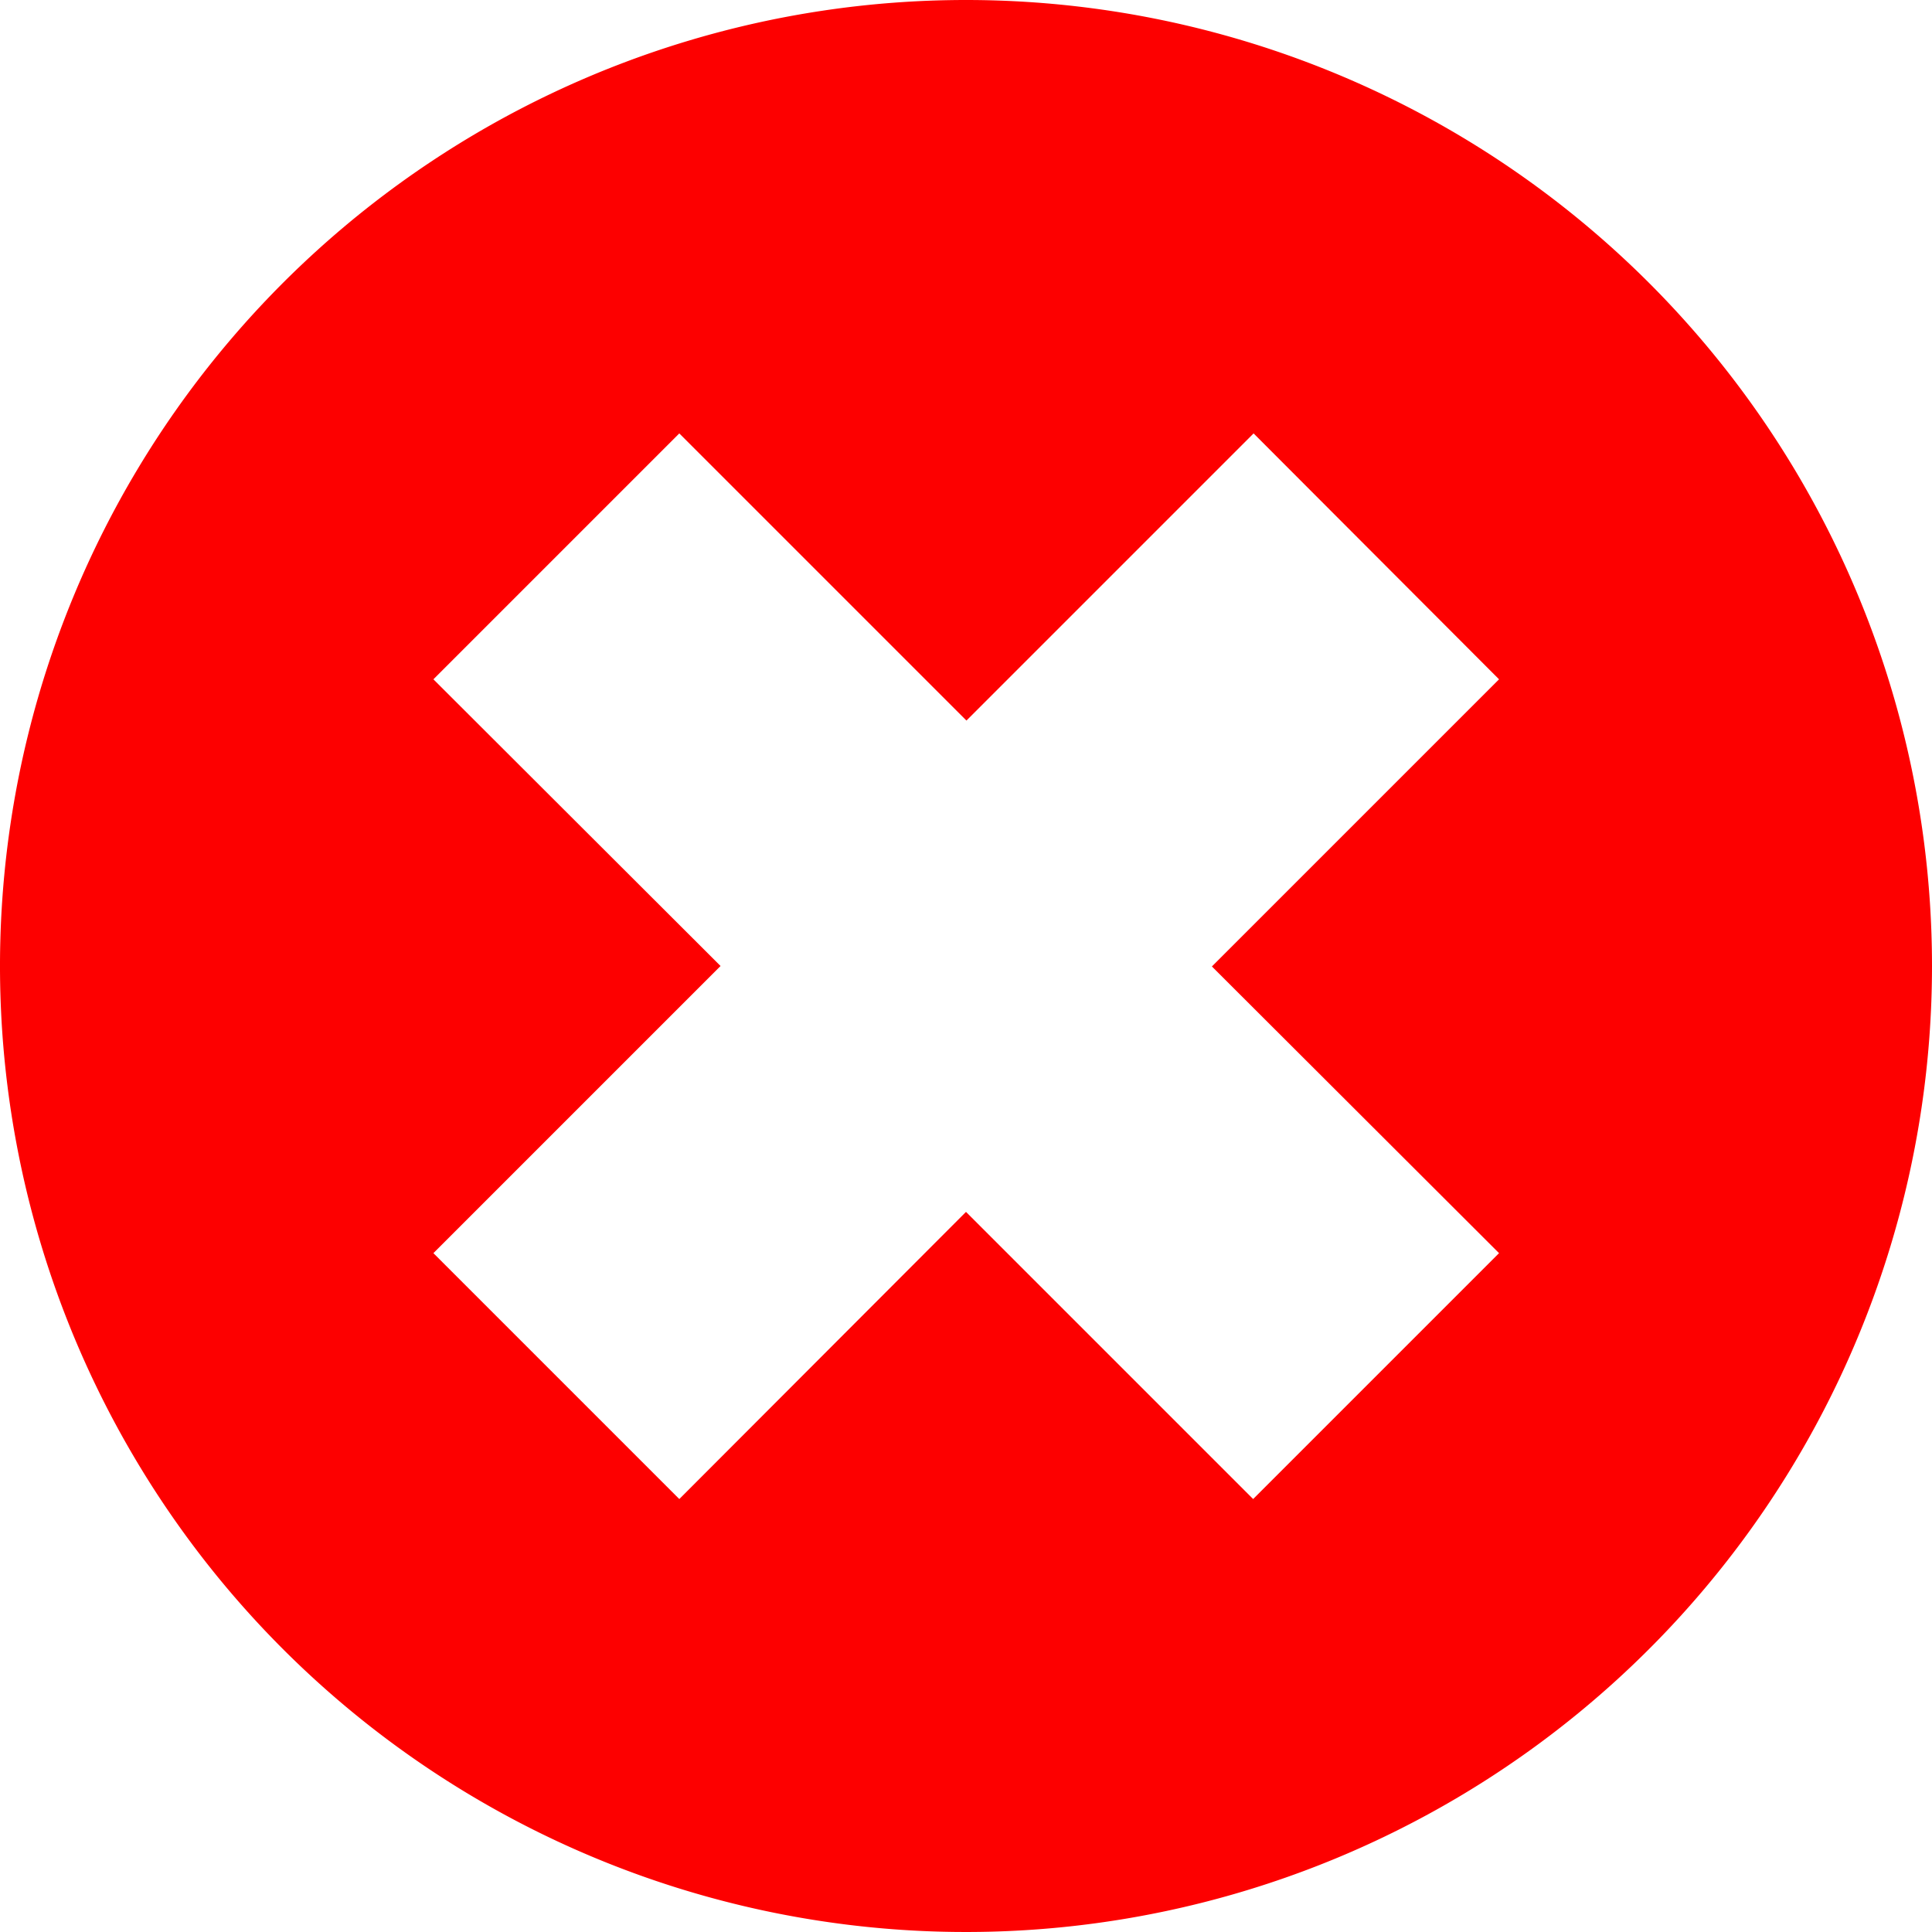 <svg xmlns="http://www.w3.org/2000/svg" viewBox="0 0 29.786 29.786"><defs><style>.a{fill:#fd0000;}</style></defs><path class="a" d="M14.893,0A14.893,14.893,0,1,0,29.786,14.893,14.893,14.893,0,0,0,14.893,0Zm8.218,19.32L19.32,23.111l-4.427-4.427-4.42,4.427L6.682,19.32l4.427-4.427-4.427-4.42,3.791-3.791L14.9,11.109l4.427-4.427,3.784,3.791L18.684,14.9Z" transform="translate(0)"/></svg>